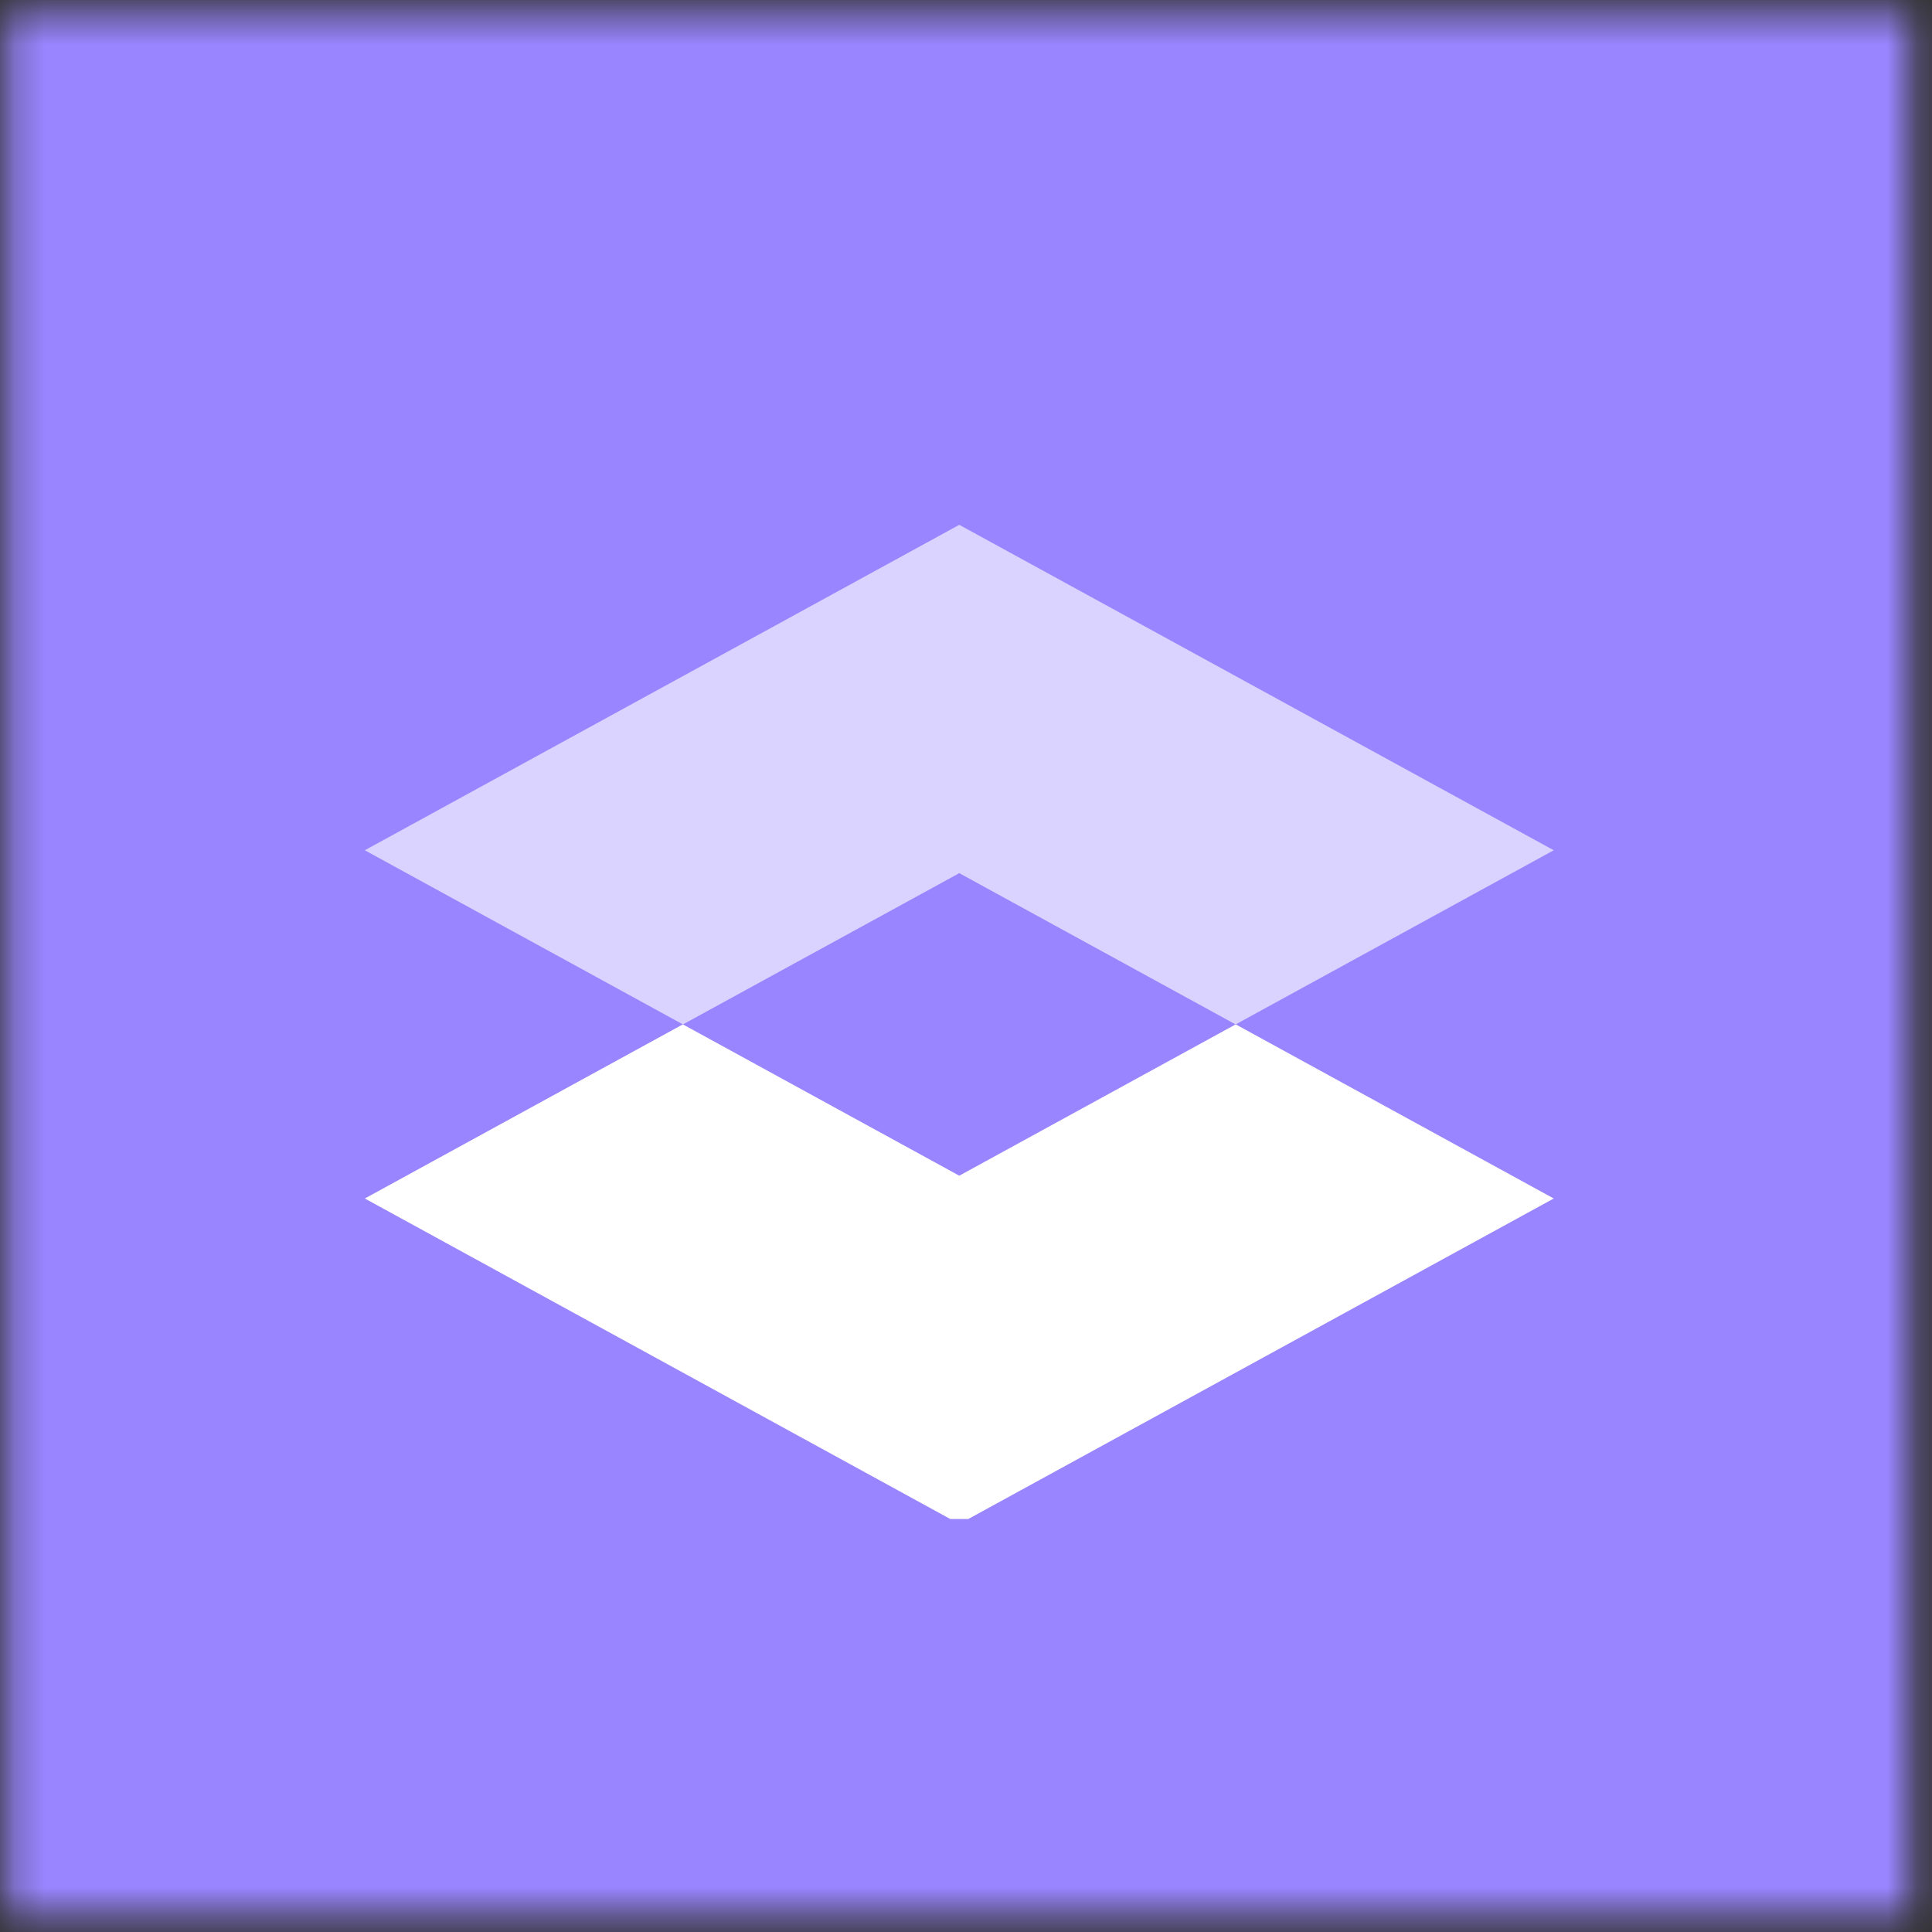 <svg width="65" height="65" viewBox="0 0 65 65" fill="none" xmlns="http://www.w3.org/2000/svg">
<rect x="0" y="0" width="65" height="65" fill="#333333" stroke="none"/>
<mask id="mask0" mask-type="alpha" maskUnits="userSpaceOnUse" x="0" y="0" width="65" height="65">
<rect x="0.274" y="0.439" width="64" height="64" fill="#F0F0F5"/>
</mask>
<g mask="url(#mask0)">
<rect x="0.274" y="0.439" width="64" height="64" fill="#9985FF"/>
<rect x="-95.877" y="-39.561" width="256" height="144" fill="#9985FF"/>
<g style="mix-blend-mode:multiply">
<rect x="-95.877" y="-39.561" width="256" height="144" fill="#9985FF"/>
</g>
</g>
<g clip-path="url(#clip0)">
<path opacity="0.64" d="M32.274 17.657L52.274 28.606L32.274 39.555L12.274 28.606L32.274 17.657Z" fill="white"/>
<path d="M32.274 29.372L52.274 40.322L32.274 51.271L12.274 40.322L32.274 29.372Z" fill="white"/>
<g style="mix-blend-mode:multiply">
<path fill-rule="evenodd" clip-rule="evenodd" d="M41.573 34.464L32.274 39.555L22.974 34.464L32.274 29.373L41.573 34.464Z" fill="#9985FF"/>
</g>
</g>
<defs>
<clipPath id="clip0">
<rect width="40" height="36.667" fill="white" transform="translate(12.274 14.439)"/>
</clipPath>
</defs>
</svg>
